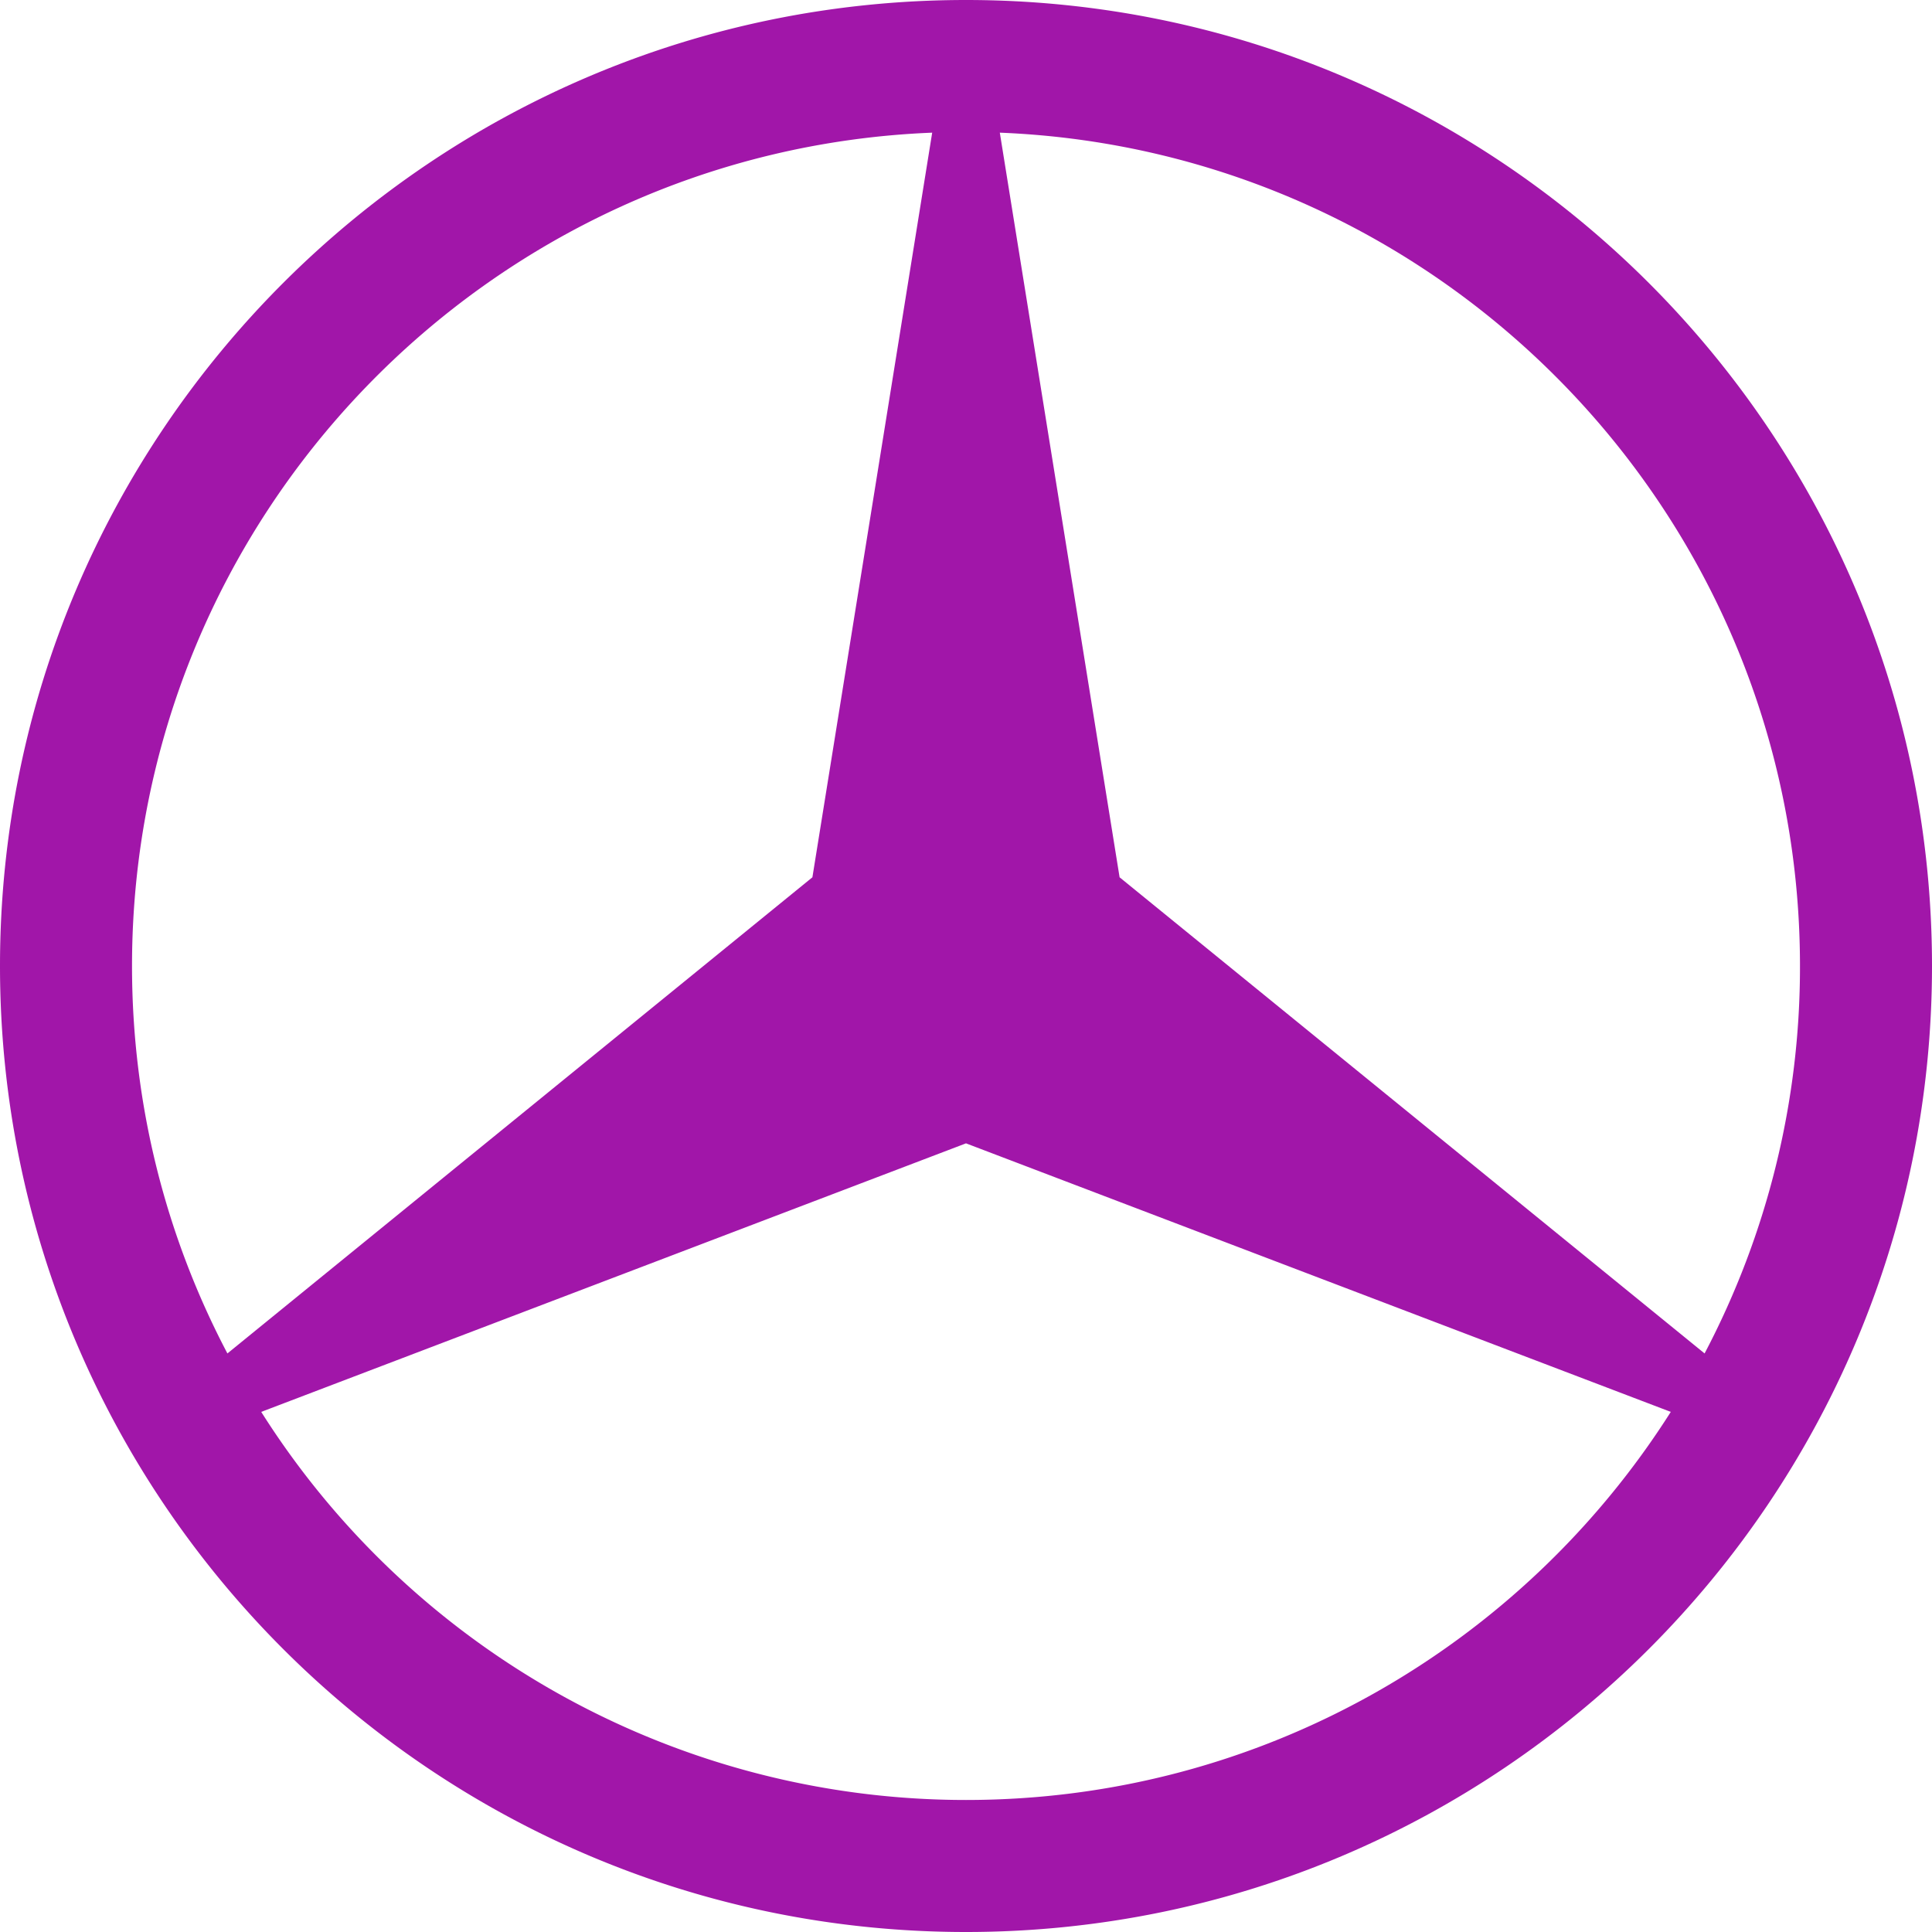 <svg role="img" width="32px" height="32px" viewBox="0 0 24 24" xmlns="http://www.w3.org/2000/svg"><title>Mercedes</title><path fill="#a116a9" d="M12 0c6.623 0 12 5.377 12 12s-5.377 12-12 12S0 18.623 0 12 5.377 0 12 0zM3.245 17.539A10.357 10.357 0 0012 22.36c3.681 0 6.917-1.924 8.755-4.821L12 14.203zm10.663-6.641l7.267 5.915A10.306 10.306 0 0022.36 12c0-5.577-4.417-10.131-9.94-10.352zm-2.328-9.25C6.057 1.869 1.64 6.423 1.64 12c0 1.737.428 3.374 1.185 4.813l7.267-5.915z"/></svg>